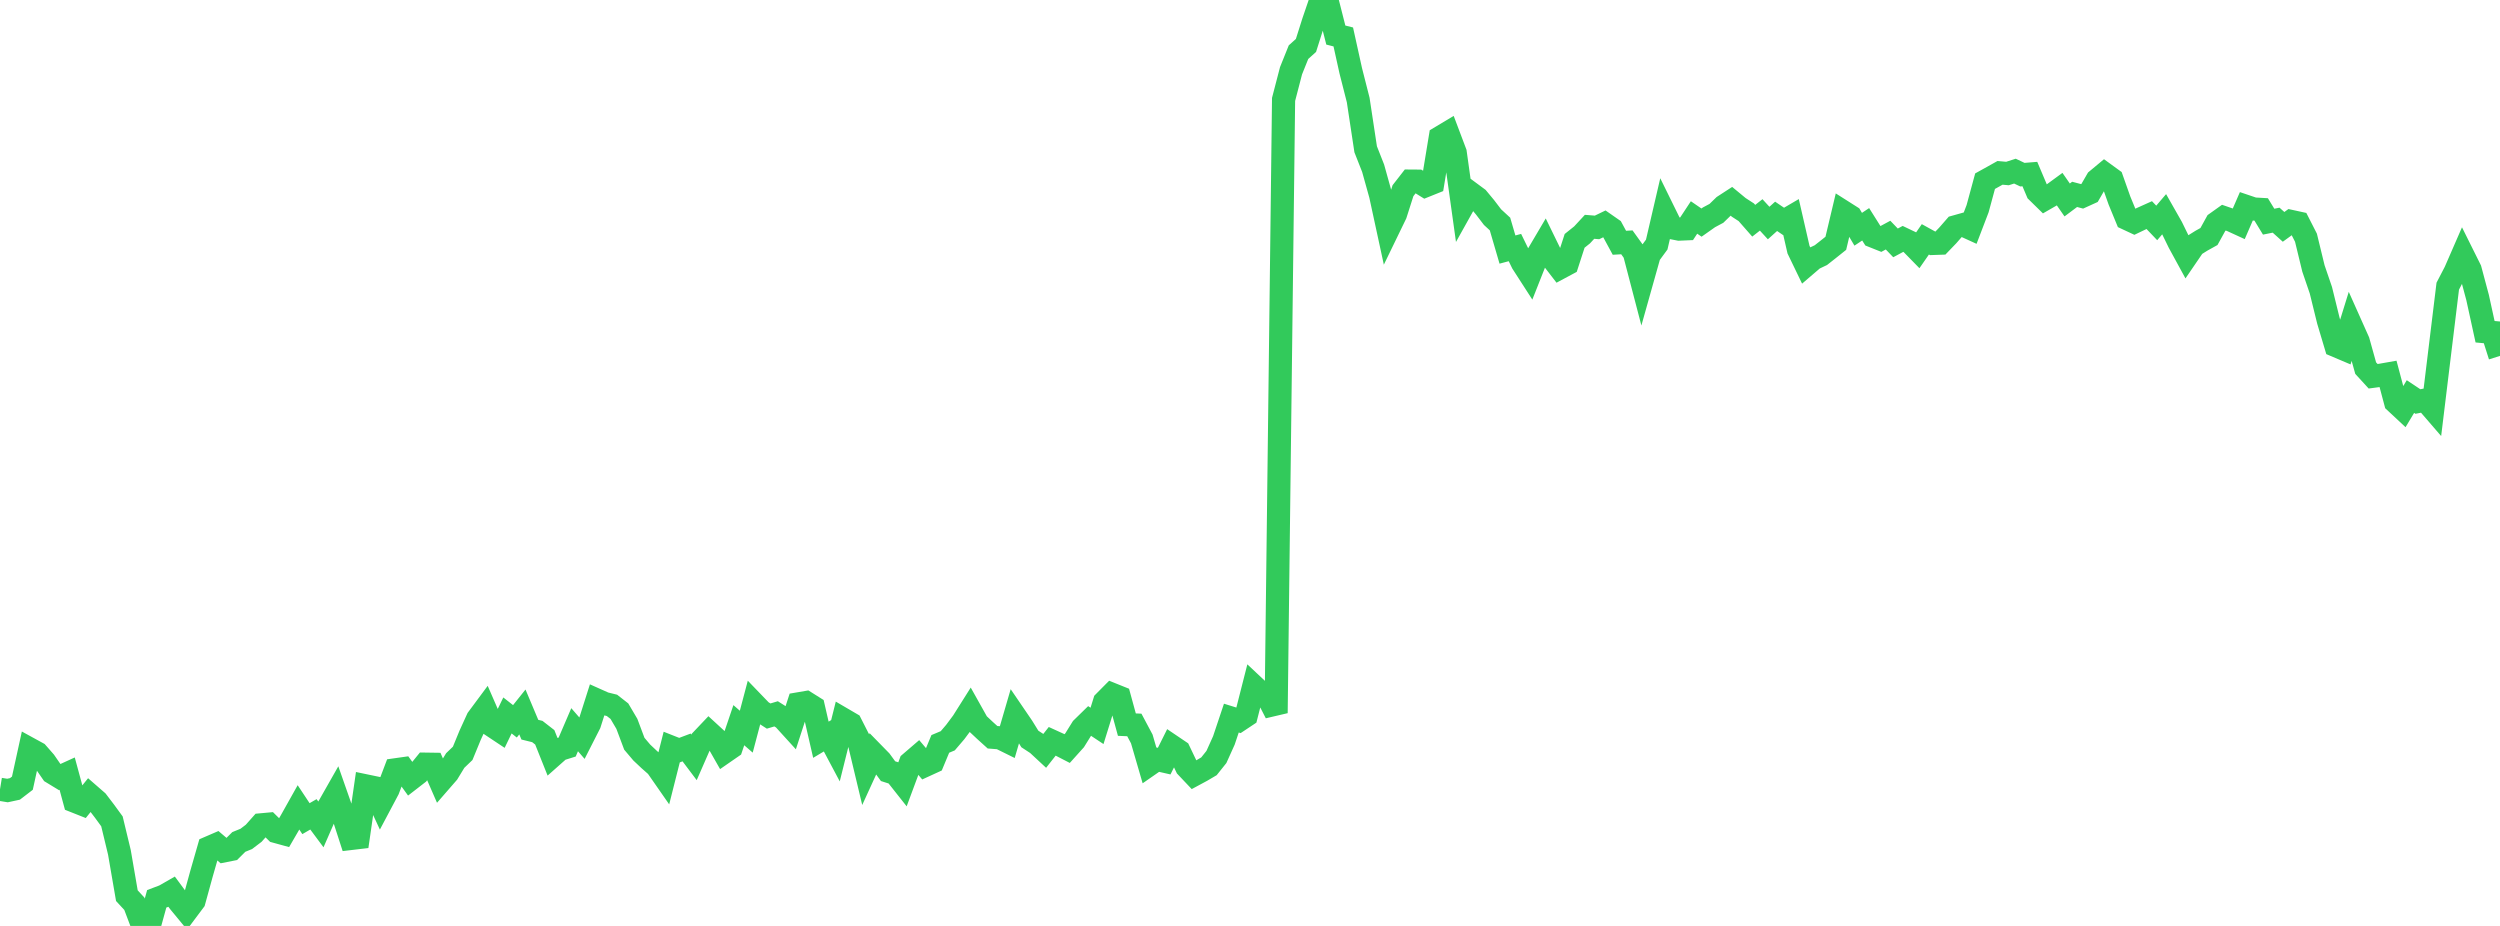 <?xml version="1.0" standalone="no"?>
<!DOCTYPE svg PUBLIC "-//W3C//DTD SVG 1.1//EN" "http://www.w3.org/Graphics/SVG/1.1/DTD/svg11.dtd">

<svg width="135" height="50" viewBox="0 0 135 50" preserveAspectRatio="none" 
  xmlns="http://www.w3.org/2000/svg"
  xmlns:xlink="http://www.w3.org/1999/xlink">


<polyline points="0.0, 42.622 0.403, 42.688 0.806, 42.601 1.209, 42.292 1.612, 40.451 2.015, 40.672 2.418, 41.132 2.821, 41.716 3.224, 41.961 3.627, 41.777 4.03, 43.263 4.433, 43.423 4.836, 42.922 5.239, 43.273 5.642, 43.801 6.045, 44.353 6.448, 46.027 6.851, 48.366 7.254, 48.802 7.657, 49.868 8.06, 50.0 8.463, 48.536 8.866, 48.384 9.269, 48.153 9.672, 48.699 10.075, 49.187 10.478, 48.649 10.881, 47.182 11.284, 45.777 11.687, 45.603 12.09, 45.946 12.493, 45.866 12.896, 45.465 13.299, 45.301 13.701, 44.995 14.104, 44.541 14.507, 44.504 14.91, 44.902 15.313, 45.013 15.716, 44.318 16.119, 43.599 16.522, 44.207 16.925, 43.974 17.328, 44.516 17.731, 43.594 18.134, 42.884 18.537, 44.034 18.94, 45.278 19.343, 45.23 19.746, 42.436 20.149, 42.52 20.552, 43.392 20.955, 42.633 21.358, 41.569 21.761, 41.512 22.164, 42.071 22.567, 41.759 22.97, 41.264 23.373, 41.27 23.776, 42.194 24.179, 41.731 24.582, 41.068 24.985, 40.681 25.388, 39.701 25.791, 38.818 26.194, 38.275 26.597, 39.199 27.0, 39.467 27.403, 38.634 27.806, 38.951 28.209, 38.446 28.612, 39.403 29.015, 39.502 29.418, 39.815 29.821, 40.825 30.224, 40.468 30.627, 40.342 31.03, 39.404 31.433, 39.869 31.836, 39.077 32.239, 37.81 32.642, 37.99 33.045, 38.089 33.448, 38.404 33.851, 39.088 34.254, 40.162 34.657, 40.638 35.06, 41.017 35.463, 41.373 35.866, 41.952 36.269, 40.356 36.672, 40.515 37.075, 40.363 37.478, 40.898 37.881, 39.976 38.284, 39.551 38.687, 39.921 39.09, 40.629 39.493, 40.35 39.896, 39.16 40.299, 39.511 40.701, 37.991 41.104, 38.409 41.507, 38.667 41.91, 38.547 42.313, 38.803 42.716, 39.246 43.119, 38.008 43.522, 37.939 43.925, 38.192 44.328, 39.946 44.731, 39.705 45.134, 40.463 45.537, 38.847 45.94, 39.083 46.343, 39.875 46.746, 41.56 47.149, 40.679 47.552, 41.091 47.955, 41.643 48.358, 41.772 48.761, 42.282 49.164, 41.196 49.567, 40.85 49.97, 41.325 50.373, 41.14 50.776, 40.171 51.179, 40.002 51.582, 39.531 51.985, 38.99 52.388, 38.351 52.791, 39.07 53.194, 39.448 53.597, 39.812 54.0, 39.843 54.403, 40.042 54.806, 38.661 55.209, 39.252 55.612, 39.904 56.015, 40.168 56.418, 40.542 56.821, 40.03 57.224, 40.214 57.627, 40.422 58.03, 39.974 58.433, 39.325 58.836, 38.931 59.239, 39.198 59.642, 37.901 60.045, 37.494 60.448, 37.656 60.851, 39.13 61.254, 39.147 61.657, 39.904 62.06, 41.289 62.463, 41.009 62.866, 41.101 63.269, 40.291 63.672, 40.563 64.075, 41.408 64.478, 41.834 64.881, 41.617 65.284, 41.38 65.687, 40.875 66.09, 39.981 66.493, 38.778 66.896, 38.903 67.299, 38.635 67.701, 37.055 68.104, 37.433 68.507, 37.716 68.91, 38.503 69.313, 5.368 69.716, 3.82 70.119, 2.817 70.522, 2.454 70.925, 1.18 71.328, 0.0 71.731, 0.305 72.134, 1.893 72.537, 1.995 72.94, 3.818 73.343, 5.402 73.746, 8.062 74.149, 9.085 74.552, 10.531 74.955, 12.391 75.358, 11.56 75.761, 10.297 76.164, 9.779 76.567, 9.782 76.97, 10.032 77.373, 9.87 77.776, 7.42 78.179, 7.179 78.582, 8.246 78.985, 11.135 79.388, 10.413 79.791, 10.711 80.194, 11.197 80.597, 11.725 81.0, 12.097 81.403, 13.476 81.806, 13.368 82.209, 14.193 82.612, 14.818 83.015, 13.798 83.418, 13.115 83.821, 13.942 84.224, 14.465 84.627, 14.249 85.03, 13.006 85.433, 12.683 85.836, 12.248 86.239, 12.281 86.642, 12.086 87.045, 12.367 87.448, 13.11 87.851, 13.086 88.254, 13.646 88.657, 15.189 89.06, 13.756 89.463, 13.207 89.866, 11.473 90.269, 12.293 90.672, 12.373 91.075, 12.355 91.478, 11.743 91.881, 12.02 92.284, 11.736 92.687, 11.521 93.09, 11.13 93.493, 10.868 93.896, 11.201 94.299, 11.462 94.701, 11.92 95.104, 11.605 95.507, 12.044 95.91, 11.682 96.313, 11.956 96.716, 11.72 97.119, 13.479 97.522, 14.314 97.925, 13.969 98.328, 13.777 98.731, 13.46 99.134, 13.138 99.537, 11.442 99.94, 11.698 100.343, 12.38 100.746, 12.112 101.149, 12.752 101.552, 12.913 101.955, 12.696 102.358, 13.116 102.761, 12.9 103.164, 13.093 103.567, 13.505 103.97, 12.924 104.373, 13.146 104.776, 13.132 105.179, 12.713 105.582, 12.251 105.985, 12.138 106.388, 12.322 106.791, 11.268 107.194, 9.783 107.597, 9.56 108.0, 9.334 108.403, 9.37 108.806, 9.241 109.209, 9.432 109.612, 9.399 110.015, 10.35 110.418, 10.745 110.821, 10.513 111.224, 10.218 111.627, 10.798 112.03, 10.496 112.433, 10.603 112.836, 10.42 113.239, 9.724 113.642, 9.389 114.045, 9.682 114.448, 10.822 114.851, 11.801 115.254, 11.989 115.657, 11.796 116.06, 11.615 116.463, 12.038 116.866, 11.566 117.269, 12.275 117.672, 13.099 118.075, 13.838 118.478, 13.248 118.881, 12.996 119.284, 12.772 119.687, 12.042 120.09, 11.754 120.493, 11.893 120.896, 12.078 121.299, 11.15 121.701, 11.286 122.104, 11.309 122.507, 11.97 122.91, 11.889 123.313, 12.251 123.716, 11.958 124.119, 12.046 124.522, 12.836 124.925, 14.494 125.328, 15.674 125.731, 17.311 126.134, 18.662 126.537, 18.833 126.94, 17.53 127.343, 18.432 127.746, 19.878 128.149, 20.318 128.552, 20.264 128.955, 20.193 129.358, 21.709 129.761, 22.085 130.164, 21.414 130.567, 21.682 130.97, 21.602 131.373, 22.069 131.776, 18.758 132.179, 15.453 132.582, 14.677 132.985, 13.752 133.388, 14.562 133.791, 16.07 134.194, 17.913 134.597, 17.951 135.0, 19.218" fill="none" stroke="#32ca5b" stroke-width="1.25"/>

</svg>